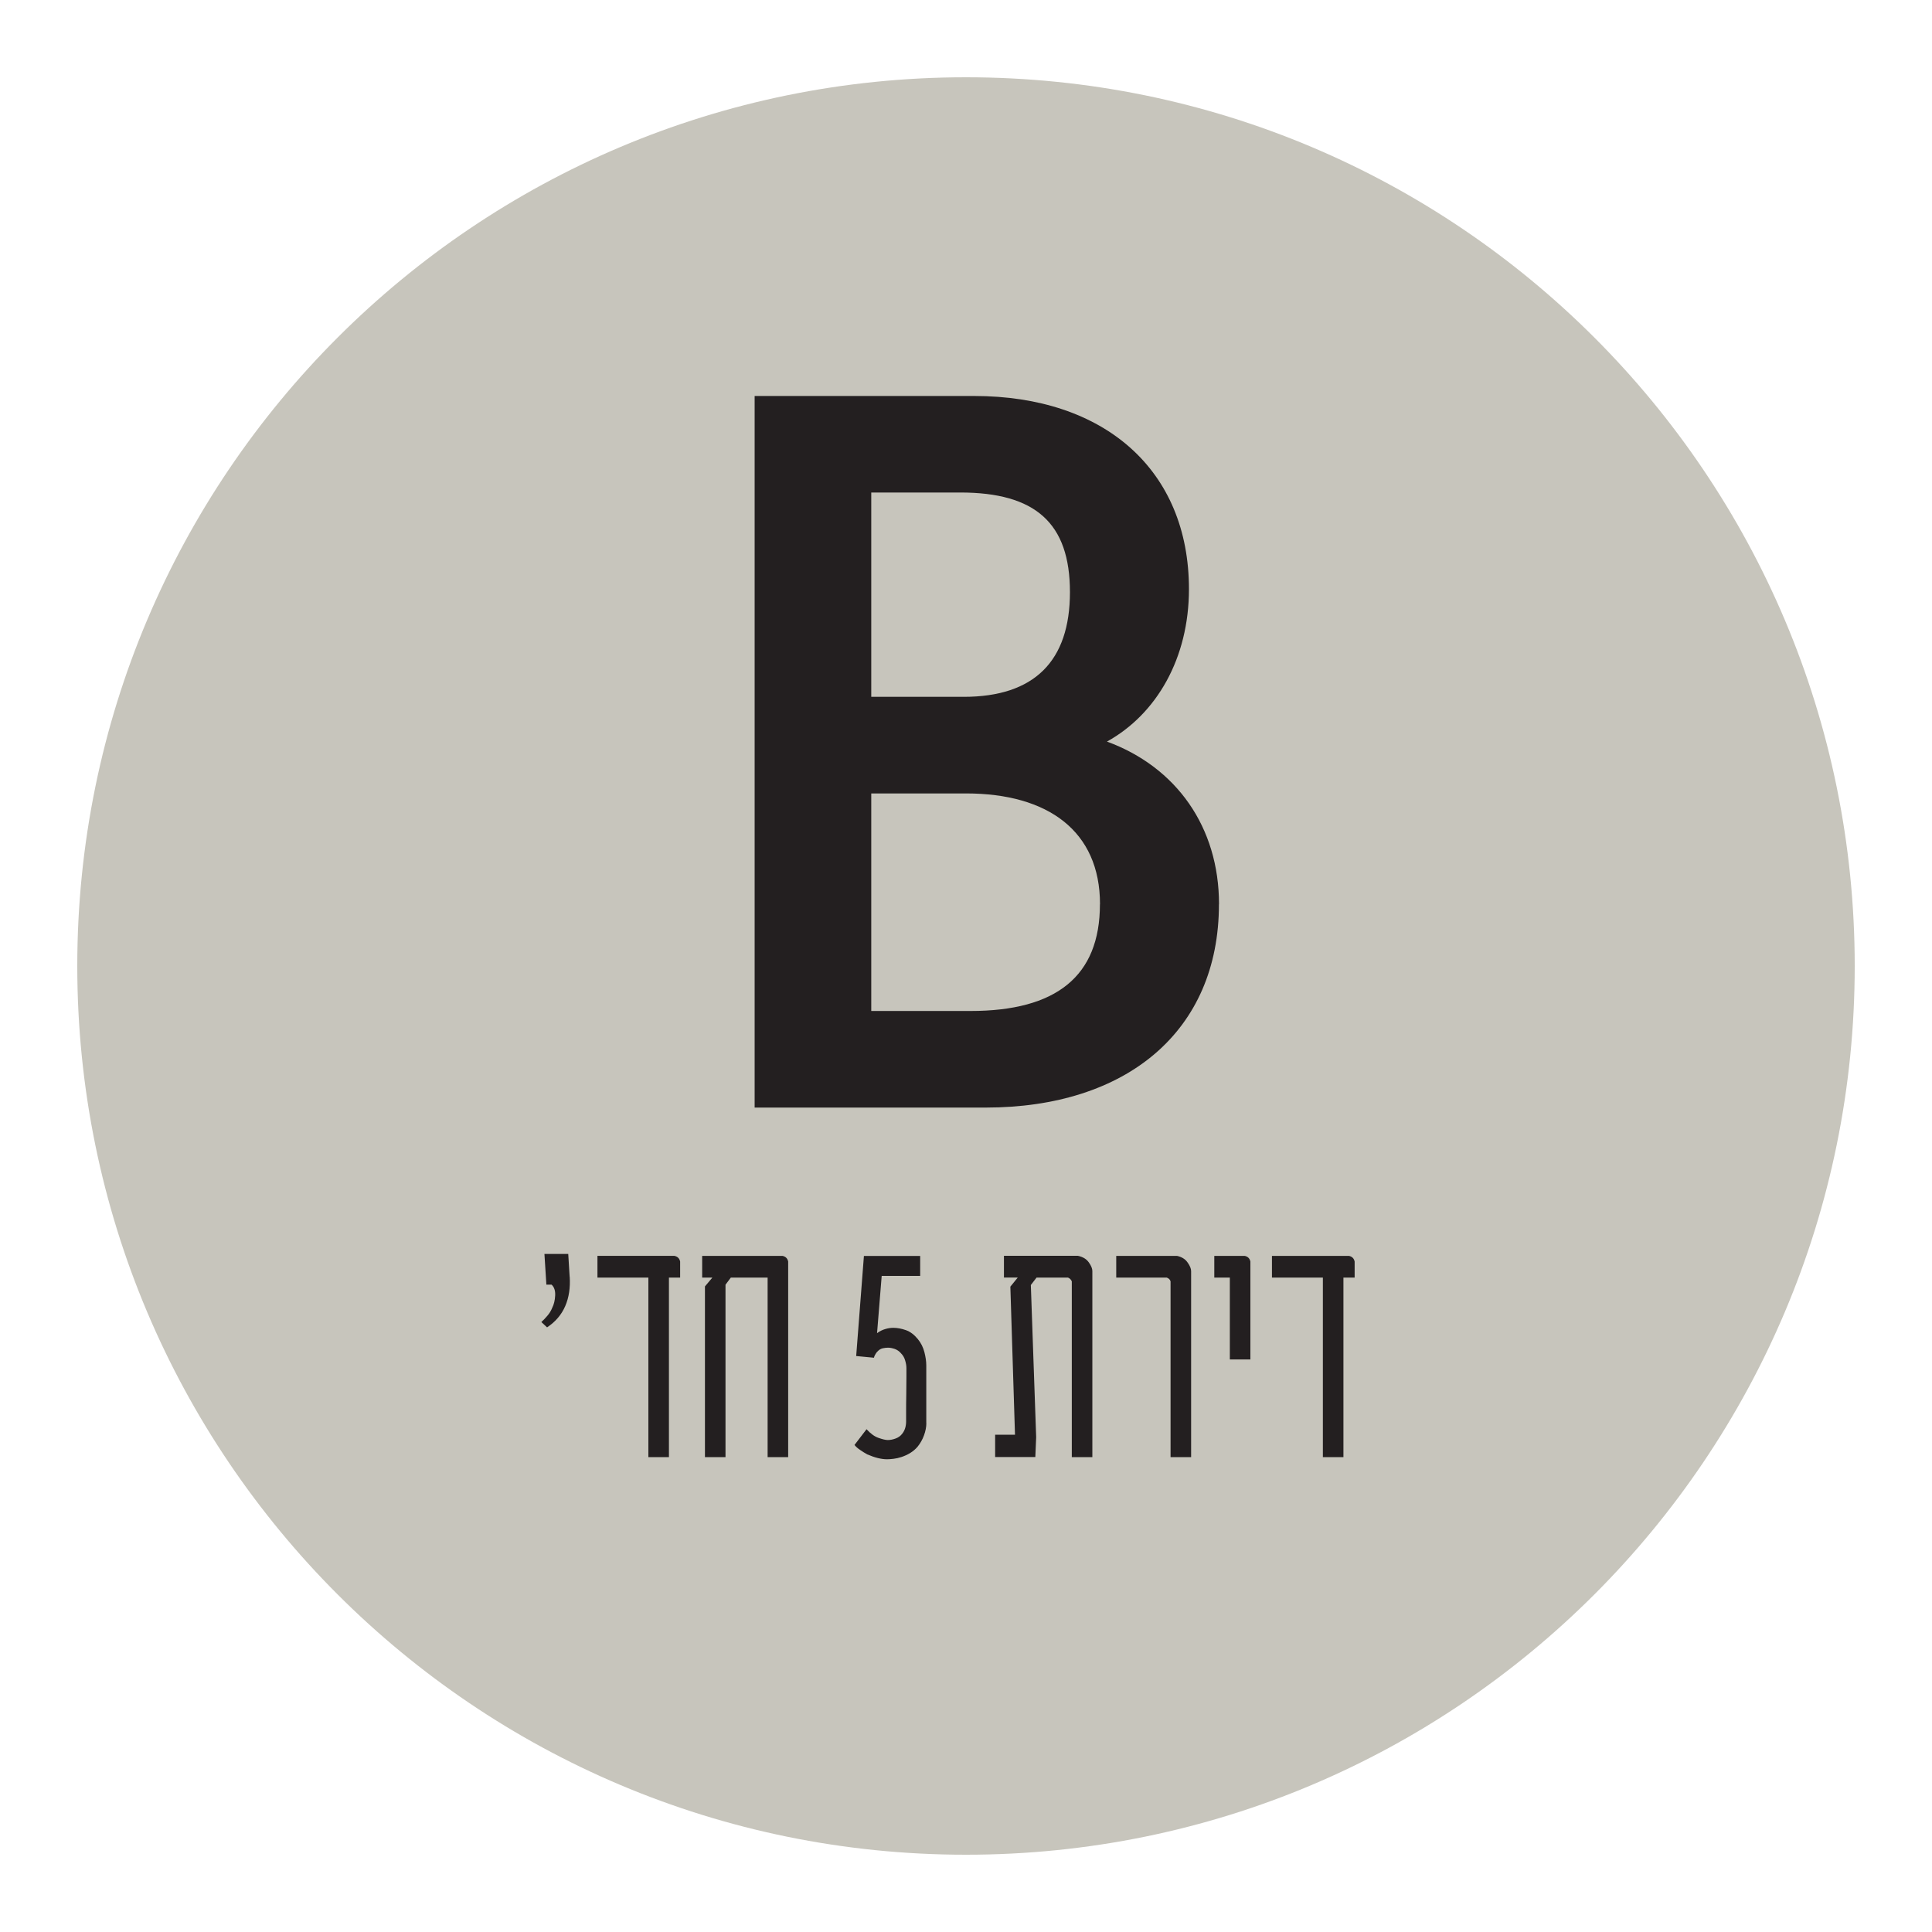<?xml version="1.0" encoding="UTF-8"?>
<svg id="Layer_1" data-name="Layer 1" xmlns="http://www.w3.org/2000/svg" viewBox="0 0 250 250">
  <defs>
    <style>
      .cls-1 {
        fill: #c7c5bc;
      }

      .cls-2 {
        fill: #231f20;
      }
    </style>
  </defs>
  <path class="cls-1" d="M125,240c63.51,0,115-51.49,115-115S188.51,10,125,10,10,61.49,10,125s51.49,115,115,115"/>
  <path class="cls-2" d="M73.72,165.2c.09,1.43-.1,2.7-.58,3.81-.48,1.11-1.26,2.03-2.35,2.75l-.74-.69c.24-.21,.49-.47,.77-.8,.28-.32,.49-.67,.64-1.05,.22-.43,.35-.96,.38-1.59,.03-.63-.13-1.09-.47-1.4h-.67l-.25-3.97h3.08l.18,2.93Zm14.29,.12h-1.45v23.23h-2.66v-23.23h-6.59v-2.81h9.96c.4,.08,.65,.32,.74,.73v2.08Zm13.98,23.23h-2.66v-23.23h-4.76l-.69,.92v22.31h-2.66v-22.09l.96-1.14h-1.32v-2.81h10.39c.4,.08,.65,.32,.74,.73v25.32Z"/>
  <path class="cls-2" d="M119.87,184.13c0,.51-.1,1.04-.3,1.59-.2,.55-.48,1.05-.84,1.49-.28,.33-.61,.6-.97,.82-.37,.22-.73,.38-1.09,.5-.36,.12-.71,.2-1.05,.24-.33,.04-.61,.06-.84,.06-.73,0-1.58-.21-2.55-.63-.31-.17-.62-.36-.92-.57-.28-.18-.53-.4-.74-.65l1.56-2.04c.51,.56,1.02,.94,1.54,1.12s.92,.28,1.21,.28c.33,0,.67-.07,1.02-.2,.35-.13,.63-.33,.84-.61,.34-.42,.51-.96,.51-1.61v-1.1c0-.71,0-1.48,.02-2.33,.01-.85,.02-1.62,.02-2.34v-1.11c0-.29-.05-.62-.16-.98-.1-.37-.28-.68-.54-.94-.24-.28-.51-.46-.82-.57-.3-.1-.59-.16-.86-.16-.22,0-.45,.03-.69,.08-.21,.05-.39,.15-.55,.29-.16,.14-.26,.26-.32,.36-.03,.05-.08,.12-.13,.22-.06,.09-.1,.21-.13,.35l-2.3-.22,1-12.95h7.28v2.58h-4.98l-.6,7.41c.34-.25,.7-.43,1.06-.53,.36-.11,.71-.16,1.04-.16,.52,0,1.06,.1,1.63,.3,.57,.2,1.08,.59,1.54,1.15,.42,.51,.7,1.08,.86,1.71,.16,.63,.24,1.2,.24,1.71v7.45Z"/>
  <path class="cls-2" d="M141.35,188.55h-2.66v-22.74c-.09-.22-.25-.39-.49-.49h-4.07l-.74,.96,.69,19.69-.11,2.57h-5.2v-2.89h2.57l-.6-19.16,.96-1.18h-1.79v-2.81h9.56c.64,.13,1.11,.41,1.42,.85,.31,.43,.46,.81,.46,1.12v24.08Zm12.78,0h-2.66v-22.74c-.06-.22-.22-.39-.49-.49h-6.54v-2.81h7.86c.61,.13,1.07,.41,1.37,.85,.31,.43,.46,.81,.46,1.12v24.08Zm7.67-12.64h-2.66v-10.59h-2.01v-2.81h3.93c.4,.08,.65,.32,.74,.73v12.68Zm13.49-10.59h-1.45v23.23h-2.66v-23.23h-6.59v-2.81h9.96c.4,.08,.65,.32,.74,.73v2.08Z"/>
  <path class="cls-2" d="M157.73,117.01c0,16.44-11.96,26.31-30.19,26.31h-29.89V51.24h28.4c16.89,0,27.8,9.6,27.8,24.99,0,8.95-4.19,16.18-10.61,19.73,8.97,3.29,14.5,11.05,14.5,21.05Zm-44.99-53.28v26.44h11.96c9.12,0,13.75-4.6,13.75-13.55s-4.48-12.89-14.2-12.89h-11.51Zm29.6,53.28c0-9.47-6.73-14.34-17.34-14.34h-12.26v28.15h12.85c11.06,0,16.74-4.47,16.74-13.81Z"/>
</svg>